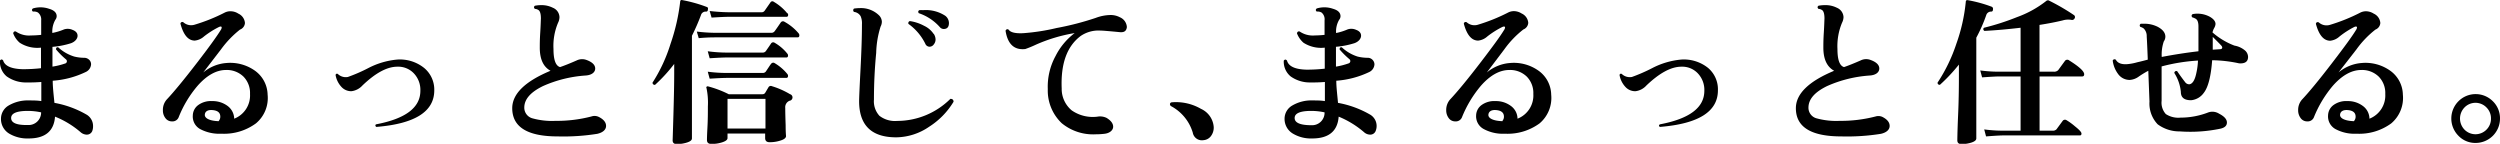 <svg xmlns="http://www.w3.org/2000/svg" width="379.37" height="21.82" viewBox="0 0 379.37 21.82"><title>アセット 28</title><g id="レイヤー_2" data-name="レイヤー 2"><g id="階層1"><path d="M14,19.88a.88.88,0,0,1-.87.55,1.46,1.46,0,0,1-.91-.38A13.77,13.77,0,0,0,8.35,17.7c-.16,2.2-1.5,3.31-4,3.31a5.39,5.39,0,0,1-2.93-.72A2.57,2.57,0,0,1,.15,18,2.32,2.32,0,0,1,1.33,16a5.75,5.75,0,0,1,3.11-.76c.59,0,1.2,0,1.83.1,0-.59,0-1.56,0-2.9-.77.06-1.48.08-2.14.07A5,5,0,0,1,1,11.58a2.86,2.86,0,0,1-1-2.4c.16-.2.32-.21.48,0C.72,10,1.7,10.45,3.41,10.5a23.91,23.91,0,0,0,2.81-.15V7.23A4.93,4.93,0,0,1,3,6.49,3.43,3.43,0,0,1,2,5.05c.06-.24.2-.33.41-.27a3.5,3.5,0,0,0,2.28.6,15.32,15.32,0,0,0,1.56-.09V3.08A1.35,1.35,0,0,0,5.76,1.9,1.21,1.21,0,0,0,5,1.76c-.19-.16-.2-.32,0-.48a4,4,0,0,1,2.44.05c.77.22,1.16.6,1.16,1.13A.9.9,0,0,1,8.4,3a3.6,3.6,0,0,0-.46,2A8.61,8.61,0,0,0,9.7,4.47,1.77,1.77,0,0,1,11,4.53c.51.19.77.49.77.9s-.34.89-1,1.13a12.85,12.85,0,0,1-2.81.55V8.19c0,.63,0,1.27,0,1.92a11.09,11.09,0,0,0,2-.5A.36.36,0,0,0,10,9,12.32,12.32,0,0,1,8.5,7.5c0-.26.12-.36.33-.32a6.3,6.3,0,0,0,2.43,1.4,6.39,6.39,0,0,0,1.56.19,1.08,1.08,0,0,1,.72.31.94.94,0,0,1,.28.7A1.37,1.37,0,0,1,13,10.93a13.73,13.73,0,0,1-5,1.32c0,.93.13,2.05.26,3.36a15,15,0,0,1,4.78,1.73,2,2,0,0,1,1.08,1.77A2,2,0,0,1,14,19.88ZM6.24,17.05a9.65,9.65,0,0,0-2-.22q-2.55,0-2.55,1.08c0,.74.84,1.09,2.52,1.06A1.9,1.9,0,0,0,6.24,17.05Z"/><path d="M40.61,14.36a5,5,0,0,1-1.77,4.36,8.18,8.18,0,0,1-5.26,1.57,6.18,6.18,0,0,1-3.22-.71,2.17,2.17,0,0,1-1.1-2.08,2,2,0,0,1,.84-1.57,3.27,3.27,0,0,1,2.11-.59,3.79,3.79,0,0,1,2.33.74,2.48,2.48,0,0,1,1,1.93,3.78,3.78,0,0,0,2.4-3.75,3.54,3.54,0,0,0-1-2.64,3.63,3.63,0,0,0-2.64-1q-2.2,0-4.32,2.4a17,17,0,0,0-2.88,4.8,1,1,0,0,1-1,.6,1.19,1.19,0,0,1-1-.5,1.87,1.87,0,0,1-.38-1.18,2.36,2.36,0,0,1,.62-1.68c1-1.06,2.5-2.87,4.49-5.45s3.09-4.12,3.67-5.06a.75.75,0,0,0,.14-.36c0-.18-.13-.21-.4-.1a13.32,13.32,0,0,0-2.28,1.44,2.48,2.48,0,0,1-1.4.63c-1,0-1.72-.86-2.18-2.57a.29.29,0,0,1,.43-.22,1.78,1.78,0,0,0,1.68.39,26.71,26.71,0,0,0,4.61-1.85A1.89,1.89,0,0,1,35,1.71a2.17,2.17,0,0,1,1.17.36,1.7,1.7,0,0,1,1,1.42,1.15,1.15,0,0,1-.75,1,15.1,15.1,0,0,0-2.88,3L30.84,11a6.19,6.19,0,0,1,3.53-1.44,6.48,6.48,0,0,1,4.39,1.22A4.59,4.59,0,0,1,40.61,14.36Zm-7.42,4a1,1,0,0,0,.24-.65c0-.6-.37-.92-1.13-1s-1.19.19-1.22.7S31.74,18.34,33.19,18.39Z"/><path d="M65.9,13.71q0,4.84-8.8,5.55c-.16-.13-.18-.26-.05-.39,4.49-.85,6.74-2.54,6.74-5.09a3.63,3.63,0,0,0-1-2.66,3.27,3.27,0,0,0-2.49-1c-1.6,0-3.37,1-5.3,2.85a2.7,2.7,0,0,1-1.66.87,2,2,0,0,1-1.57-.7,3.49,3.49,0,0,1-.85-1.78c.08-.17.19-.22.34-.14a1.73,1.73,0,0,0,1.53.46,24.44,24.44,0,0,0,3.1-1.35,11.85,11.85,0,0,1,4.37-1.29,5.87,5.87,0,0,1,4.1,1.27A4.27,4.27,0,0,1,65.9,13.71Z"/><path d="M90.86,17.74c.74.37,1.11.83,1.11,1.37s-.45,1-1.35,1.2a32.58,32.58,0,0,1-6,.39q-6.88,0-6.89-4.28c0-2.17,1.94-4.07,5.81-5.68-1.09-.6-1.63-1.76-1.63-3.51,0-.45,0-1.21.07-2.29s.08-1.79.1-2.12c0-.74-.14-1.18-.41-1.32a1,1,0,0,0-.5-.15q-.27-.26,0-.48A5,5,0,0,1,82.1.78a3.79,3.79,0,0,1,1.8.4,1.59,1.59,0,0,1,1,1.42,1.93,1.93,0,0,1-.21.84,9,9,0,0,0-.7,4c0,1.64.33,2.55,1,2.74.64-.22,1.48-.55,2.5-1A1.9,1.9,0,0,1,89,9.1c.88.32,1.32.76,1.32,1.3s-.49,1-1.47,1.06a19,19,0,0,0-6.45,1.6c-1.89.92-2.84,2-2.84,3.27a1.67,1.67,0,0,0,1.18,1.61,11.1,11.1,0,0,0,3.55.4,20.86,20.86,0,0,0,5.47-.67A1.45,1.45,0,0,1,90.86,17.74Z"/><path d="M107.42,1.45c0,.22-.13.33-.31.31a.73.73,0,0,0-.74.53A32.4,32.4,0,0,1,105,5.43V21c0,.26-.24.46-.73.62a5,5,0,0,1-1.57.24q-.63,0-.63-.57,0,.24.12-3.87t.12-6.26V9.7a24,24,0,0,1-2.9,3.17.32.32,0,0,1-.39-.33,23.87,23.87,0,0,0,2.74-5.91A29.71,29.71,0,0,0,103.22.22a.22.22,0,0,1,.29-.21,21.62,21.62,0,0,1,3.75,1.05C107.42,1.11,107.47,1.24,107.42,1.45Zm13.76,3.6a.47.47,0,0,1,.12.31c0,.21-.09.31-.27.31H108.65c-.45,0-1.32,0-2.62.12l-.29-1a24,24,0,0,0,2.91.19H117a.62.62,0,0,0,.55-.24c.26-.35.56-.79.92-1.32a.41.41,0,0,1,.6-.1A7.55,7.55,0,0,1,121.18,5.05Zm-1.3,9.24a.51.51,0,0,1-.07,1,1.06,1.06,0,0,0-.65,1.1q0,.91.06,2.61c0,1.12.06,1.67.06,1.64,0,.27-.26.5-.79.67a5.28,5.28,0,0,1-1.71.27c-.44,0-.67-.21-.67-.63v-.69H110.4v.69c0,.26-.27.47-.82.65a5.13,5.13,0,0,1-1.63.24c-.45,0-.67-.2-.67-.6,0,0,0-.6.07-1.85s.07-2.33.07-3.24a10.76,10.76,0,0,0-.21-2.78.17.17,0,0,1,0-.19.22.22,0,0,1,.21-.08,16.07,16.07,0,0,1,3.17,1.2h5.11a.47.47,0,0,0,.43-.24l.48-.81a.4.4,0,0,1,.53-.17A12.29,12.29,0,0,1,119.88,14.29Zm-.38-6.12a.42.42,0,0,1,.07.36.22.22,0,0,1-.24.19h-9q-.7,0-2.64.12l-.29-1.06a22,22,0,0,0,2.9.2h5.4a.59.59,0,0,0,.51-.22c.38-.54.65-.94.81-1.18a.38.38,0,0,1,.53-.09A6.8,6.8,0,0,1,119.5,8.17Zm0,3.09a.43.43,0,0,1,.07.36.23.23,0,0,1-.24.2h-9q-.7,0-2.64.12l-.29-1.06a22,22,0,0,0,2.9.19h5.4a.58.58,0,0,0,.51-.21c.38-.56.65-1,.81-1.18a.38.38,0,0,1,.53-.1A7.13,7.13,0,0,1,119.5,11.26Zm0-9.26a.4.4,0,0,1,.09.36.23.23,0,0,1-.24.19h-8.76q-.69,0-2.61.12l-.29-1a27.85,27.85,0,0,0,2.88.19h4.94a.56.56,0,0,0,.53-.24l.87-1.25a.34.34,0,0,1,.52-.09A7.52,7.52,0,0,1,119.45,2Zm-3.34,17.5V15H110.4V19.5Z"/><path d="M144.7,15.44a11.55,11.55,0,0,1-3.7,3.79,9,9,0,0,1-5,1.61q-5.62,0-5.63-5.47c0-.5.07-2.1.21-4.81s.22-5,.22-6.88a2.72,2.72,0,0,0-.2-1.22,1.33,1.33,0,0,0-1-.65.32.32,0,0,1,0-.51,6.54,6.54,0,0,1,.89-.07,3.92,3.92,0,0,1,2.86,1.06,1.44,1.44,0,0,1,.47,1,1.63,1.63,0,0,1-.19.74,14.34,14.34,0,0,0-.67,4c-.22,2.27-.34,4.63-.34,7.08a3.25,3.25,0,0,0,.83,2.46,3.85,3.85,0,0,0,2.68.78A11.49,11.49,0,0,0,144.22,15C144.54,15,144.7,15.15,144.7,15.44Zm-3-10.3a1.64,1.64,0,0,1,.27.87,1.18,1.18,0,0,1-.27.73.79.79,0,0,1-.65.35.71.71,0,0,1-.64-.46,8.05,8.05,0,0,0-2.55-3,.31.31,0,0,1,.22-.43,6.55,6.55,0,0,1,2.16.72A3.48,3.48,0,0,1,141.67,5.14Zm1.52-.74a.77.77,0,0,1-.58-.26A7.44,7.44,0,0,0,139.42,2c-.13-.2-.1-.35.09-.46a5.82,5.82,0,0,1,.6,0,5.36,5.36,0,0,1,3.34.86A1.4,1.4,0,0,1,144,3.49C144,4.1,143.73,4.4,143.19,4.4Z"/><path d="M169.94,4.88c-1.66-.16-2.64-.24-2.95-.24a4.79,4.79,0,0,0-3,.82q-3.11,2.33-2.88,7.94a4.24,4.24,0,0,0,1.52,3.35,5.6,5.6,0,0,0,3.92.95,2.27,2.27,0,0,1,1.37.19c.66.4,1,.85,1,1.34s-.47,1-1.4,1.08a10.67,10.67,0,0,1-1.24.07,7.49,7.49,0,0,1-5.16-1.68A6.83,6.83,0,0,1,159,13.52a9.68,9.68,0,0,1,1.17-5,10,10,0,0,1,2.91-3.5,24.26,24.26,0,0,0-5.91,1.77,16.56,16.56,0,0,1-1.58.65c-1.67.19-2.68-.73-3-2.78.11-.23.26-.28.46-.17.28.42,1,.6,2.16.55a31.63,31.63,0,0,0,5.13-.79,43.27,43.27,0,0,0,5.95-1.54,6.66,6.66,0,0,1,2.16-.43,3,3,0,0,1,1.49.34,1.72,1.72,0,0,1,1.06,1.49C170.93,4.7,170.6,4.94,169.94,4.88Z"/><path d="M184.18,19.28a2.14,2.14,0,0,1-.46,1.42,1.55,1.55,0,0,1-1.1.57A1.4,1.4,0,0,1,181,20.12a6.74,6.74,0,0,0-3.27-4,.36.36,0,0,1-.19-.29c0-.19.11-.3.34-.31a7.57,7.57,0,0,1,4.37,1A3.28,3.28,0,0,1,184.18,19.28Z"/><path d="M208.75,19.88a.87.87,0,0,1-.86.55,1.42,1.42,0,0,1-.91-.38,14.06,14.06,0,0,0-3.84-2.35c-.16,2.2-1.51,3.31-4,3.31a5.33,5.33,0,0,1-2.92-.72A2.58,2.58,0,0,1,194.93,18,2.31,2.31,0,0,1,196.12,16a5.73,5.73,0,0,1,3.11-.76c.59,0,1.2,0,1.82.1,0-.59,0-1.56,0-2.9-.76.06-1.48.08-2.13.07a5,5,0,0,1-3.06-.91,2.89,2.89,0,0,1-1.05-2.4c.16-.2.32-.21.49,0,.24.86,1.21,1.32,2.92,1.37a23.8,23.8,0,0,0,2.81-.15V7.23a4.94,4.94,0,0,1-3.22-.74,3.52,3.52,0,0,1-1-1.44c.07-.24.2-.33.41-.27a3.54,3.54,0,0,0,2.28.6A15.16,15.16,0,0,0,201,5.29V3.08a1.32,1.32,0,0,0-.46-1.18,1.18,1.18,0,0,0-.72-.14c-.19-.16-.2-.32,0-.48a4,4,0,0,1,2.45.05c.77.22,1.15.6,1.15,1.13a.88.88,0,0,1-.21.55,3.52,3.52,0,0,0-.46,2,8.48,8.48,0,0,0,1.75-.55,1.77,1.77,0,0,1,1.27.06c.52.19.77.49.77.9s-.33.89-1,1.13a12.85,12.85,0,0,1-2.81.55V8.19q0,.95,0,1.92a11.18,11.18,0,0,0,1.94-.5.37.37,0,0,0,.24-.34.38.38,0,0,0-.14-.29,12.63,12.63,0,0,1-1.49-1.48c0-.26.13-.36.34-.32A6.25,6.25,0,0,0,206,8.58a6.46,6.46,0,0,0,1.56.19,1,1,0,0,1,.72.31,1,1,0,0,1,.29.7,1.37,1.37,0,0,1-.79,1.15,13.86,13.86,0,0,1-5,1.32c0,.93.14,2.05.26,3.36a15,15,0,0,1,4.78,1.73,2,2,0,0,1,1.08,1.77A2,2,0,0,1,208.75,19.88ZM201,17.05a9.58,9.58,0,0,0-2-.22c-1.7,0-2.54.36-2.54,1.08S197.31,19,199,19A1.89,1.89,0,0,0,201,17.05Z"/><path d="M235.39,14.36a5.05,5.05,0,0,1-1.76,4.36,8.21,8.21,0,0,1-5.27,1.57,6.11,6.11,0,0,1-3.21-.71A2.19,2.19,0,0,1,224,17.5a2,2,0,0,1,.84-1.57,3.28,3.28,0,0,1,2.11-.59,3.77,3.77,0,0,1,2.33.74,2.42,2.42,0,0,1,1,1.93,3.78,3.78,0,0,0,2.4-3.75,3.54,3.54,0,0,0-1-2.64,3.63,3.63,0,0,0-2.64-1q-2.21,0-4.32,2.4a17.48,17.48,0,0,0-2.88,4.8,1,1,0,0,1-1,.6,1.19,1.19,0,0,1-1-.5,1.94,1.94,0,0,1-.38-1.18,2.4,2.4,0,0,1,.62-1.68c1-1.06,2.51-2.87,4.49-5.45s3.1-4.12,3.67-5.06a.8.8,0,0,0,.15-.36c0-.18-.14-.21-.41-.1a13.32,13.32,0,0,0-2.28,1.44,2.45,2.45,0,0,1-1.39.63c-1,0-1.72-.86-2.18-2.57.06-.23.2-.3.43-.22a1.76,1.76,0,0,0,1.68.39,27.1,27.1,0,0,0,4.6-1.85,1.92,1.92,0,0,1,.89-.22,2.22,2.22,0,0,1,1.18.36,1.69,1.69,0,0,1,1,1.42,1.16,1.16,0,0,1-.74,1,14.53,14.53,0,0,0-2.88,3L225.62,11a6.19,6.19,0,0,1,3.53-1.44,6.46,6.46,0,0,1,4.39,1.22A4.56,4.56,0,0,1,235.39,14.36Zm-7.41,4a1,1,0,0,0,.24-.65c0-.6-.38-.92-1.13-1s-1.19.19-1.23.7S226.52,18.34,228,18.39Z"/><path d="M260.69,13.71q0,4.84-8.81,5.55c-.16-.13-.18-.26,0-.39,4.5-.85,6.75-2.54,6.75-5.09a3.64,3.64,0,0,0-1-2.66,3.25,3.25,0,0,0-2.48-1c-1.6,0-3.37,1-5.31,2.85a2.67,2.67,0,0,1-1.65.87,2,2,0,0,1-1.58-.7,3.49,3.49,0,0,1-.85-1.78c.08-.17.19-.22.34-.14a1.76,1.76,0,0,0,1.54.46,25.44,25.44,0,0,0,3.09-1.35,11.85,11.85,0,0,1,4.37-1.29,5.87,5.87,0,0,1,4.1,1.27A4.25,4.25,0,0,1,260.69,13.71Z"/><path d="M285.65,17.74c.73.37,1.1.83,1.1,1.37s-.44,1-1.34,1.2a32.58,32.58,0,0,1-6,.39c-4.6,0-6.89-1.43-6.89-4.28,0-2.17,1.93-4.07,5.81-5.68-1.09-.6-1.64-1.76-1.64-3.51,0-.45,0-1.21.07-2.29s.08-1.79.1-2.12c0-.74-.14-1.18-.41-1.32a1,1,0,0,0-.5-.15q-.27-.26,0-.48a5.2,5.2,0,0,1,1-.09,3.79,3.79,0,0,1,1.8.4,1.61,1.61,0,0,1,1,1.42,2,2,0,0,1-.22.84,9.19,9.19,0,0,0-.7,4c0,1.64.33,2.55,1,2.74.64-.22,1.47-.55,2.5-1a1.88,1.88,0,0,1,1.53-.08c.88.32,1.32.76,1.32,1.3s-.49,1-1.46,1.06a19,19,0,0,0-6.46,1.6c-1.89.92-2.83,2-2.83,3.27a1.66,1.66,0,0,0,1.17,1.61,11.21,11.21,0,0,0,3.56.4,21,21,0,0,0,5.47-.67A1.46,1.46,0,0,1,285.65,17.74Z"/><path d="M302.42,1.5c0,.17-.12.26-.26.26a.76.76,0,0,0-.74.5,23.33,23.33,0,0,1-1.52,3.46V21c0,.26-.23.46-.7.62a4.84,4.84,0,0,1-1.55.24q-.63,0-.63-.57c0,.16,0-1.13.12-3.85s.12-4.82.12-6.26V9.8a25.68,25.68,0,0,1-2.88,3.07q-.36,0-.36-.33a24.63,24.63,0,0,0,2.84-5.86A26.45,26.45,0,0,0,298.3.32c0-.24.12-.34.33-.29a20.48,20.48,0,0,1,3.63,1C302.42,1.13,302.47,1.27,302.42,1.5Zm13.85,9.76c0,.23-.1.34-.31.34H309.5v8.23h2a.74.74,0,0,0,.57-.21l.94-1.28a.43.43,0,0,1,.6-.09,9.13,9.13,0,0,1,1.25.91c.64.51,1,.88,1,1.1s-.09.29-.27.29H304c-.46,0-1.34.05-2.62.15l-.28-1.06a21.84,21.84,0,0,0,2.9.19h2.62V11.6h-3.22c-.46,0-1.34.05-2.62.14l-.28-1.05a21.43,21.43,0,0,0,2.88.19h3.24V4.21c-2.05.24-3.88.4-5.5.48-.19-.16-.21-.32-.05-.48a36.86,36.86,0,0,0,5-1.61A15.84,15.84,0,0,0,310.51.15a.3.3,0,0,1,.19-.09.21.21,0,0,1,.17,0,32.12,32.12,0,0,1,3.82,2.21.37.37,0,0,1,.12.53.42.42,0,0,1-.51.21A2.92,2.92,0,0,0,313,3.1c-1,.24-2.16.47-3.51.68v7.1h2.19a.84.84,0,0,0,.65-.24l1-1.37a.45.45,0,0,1,.68-.09C315.52,10.12,316.27,10.82,316.27,11.26Z"/><path d="M340.71,7.69a1.34,1.34,0,0,1,.43.93c0,.68-.39,1-1.16,1a1.46,1.46,0,0,1-.4-.05,20.37,20.37,0,0,0-3.89-.43q-.27,3.67-1.27,4.95a2.67,2.67,0,0,1-1.92,1.12c-1,0-1.56-.37-1.56-1.27a6.52,6.52,0,0,0-1-2.88c.07-.24.21-.33.44-.26.28.41.69,1,1.22,1.68a.76.76,0,0,0,.65.31c.48-.08.83-.66,1.05-1.75a10.46,10.46,0,0,0,.24-1.85,27.87,27.87,0,0,0-5.52.89v5.23a2.57,2.57,0,0,0,.64,2,3.46,3.46,0,0,0,2.22.54,11.7,11.7,0,0,0,4.22-.79,1.89,1.89,0,0,1,1.64.19c.8.41,1.19.86,1.19,1.34s-.33.79-1,.94a22.29,22.29,0,0,1-6.15.41,5.52,5.52,0,0,1-3.36-1.08,4.56,4.56,0,0,1-1.24-3.44L326,10.74a14,14,0,0,0-1.49.91,2.58,2.58,0,0,1-1.34.48,2.16,2.16,0,0,1-1.78-.94,4.24,4.24,0,0,1-.79-2,.3.3,0,0,1,.48-.12c.27.5.83.72,1.68.67a7.78,7.78,0,0,0,1.56-.29c.54-.12,1.08-.26,1.6-.4-.06-1.68-.12-2.86-.16-3.53a1.6,1.6,0,0,0-.46-1.2,1.55,1.55,0,0,0-.5-.24.29.29,0,0,1,.07-.48l.46,0a4.52,4.52,0,0,1,2.08.46c.79.42,1.18.92,1.18,1.51a1.29,1.29,0,0,1-.24.72,6.17,6.17,0,0,0-.31,2.35c1.84-.35,3.69-.64,5.57-.86,0-.62,0-1.88,0-3.77,0-.62-.14-1-.43-1.17a2.64,2.64,0,0,0-.53-.22q-.19-.31.09-.48a3.94,3.94,0,0,1,2.55.38c.61.34.91.72.91,1.13a1.43,1.43,0,0,1-.2.6,2.52,2.52,0,0,0-.26.67,11,11,0,0,0,3.33,2A3.37,3.37,0,0,1,340.71,7.69Zm-3.65-.79c-.1-.12-.52-.55-1.28-1.3,0,.66,0,1.3,0,1.94l1.08-.07c.24,0,.36-.1.36-.26A.5.5,0,0,0,337.06,6.9Z"/><path d="M364.63,14.36a5.05,5.05,0,0,1-1.76,4.36,8.21,8.21,0,0,1-5.27,1.57,6.11,6.11,0,0,1-3.21-.71,2.19,2.19,0,0,1-1.11-2.08,2,2,0,0,1,.84-1.57,3.28,3.28,0,0,1,2.11-.59,3.77,3.77,0,0,1,2.33.74,2.42,2.42,0,0,1,1,1.93,3.78,3.78,0,0,0,2.4-3.75,3.54,3.54,0,0,0-1-2.64,3.63,3.63,0,0,0-2.64-1q-2.2,0-4.32,2.4a17.48,17.48,0,0,0-2.88,4.8,1,1,0,0,1-1,.6,1.19,1.19,0,0,1-1-.5,1.94,1.94,0,0,1-.38-1.18,2.37,2.37,0,0,1,.63-1.68c1-1.06,2.5-2.87,4.48-5.45s3.1-4.12,3.67-5.06a.8.8,0,0,0,.15-.36c0-.18-.14-.21-.41-.1A13.32,13.32,0,0,0,355,5.55a2.45,2.45,0,0,1-1.39.63c-1,0-1.72-.86-2.18-2.57.06-.23.2-.3.43-.22a1.76,1.76,0,0,0,1.68.39,27.1,27.1,0,0,0,4.6-1.85,1.92,1.92,0,0,1,.89-.22,2.22,2.22,0,0,1,1.18.36,1.69,1.69,0,0,1,1,1.42,1.16,1.16,0,0,1-.74,1,14.53,14.53,0,0,0-2.88,3L354.86,11a6.19,6.19,0,0,1,3.53-1.44,6.46,6.46,0,0,1,4.39,1.22A4.56,4.56,0,0,1,364.63,14.36Zm-7.41,4a1,1,0,0,0,.24-.65c0-.6-.38-.92-1.13-1s-1.19.19-1.23.7S355.76,18.34,357.22,18.39Z"/><path d="M379.37,18a3.7,3.7,0,0,1-3.7,3.69,3.53,3.53,0,0,1-2.61-1.09,3.71,3.71,0,0,1,0-5.23,3.68,3.68,0,0,1,5.23,0A3.6,3.6,0,0,1,379.37,18ZM378,18a2.32,2.32,0,0,0-.68-1.69,2.32,2.32,0,0,0-3.34,0,2.42,2.42,0,0,0,0,3.36,2.34,2.34,0,0,0,3.34,0A2.32,2.32,0,0,0,378,18Z"/></g></g></svg>